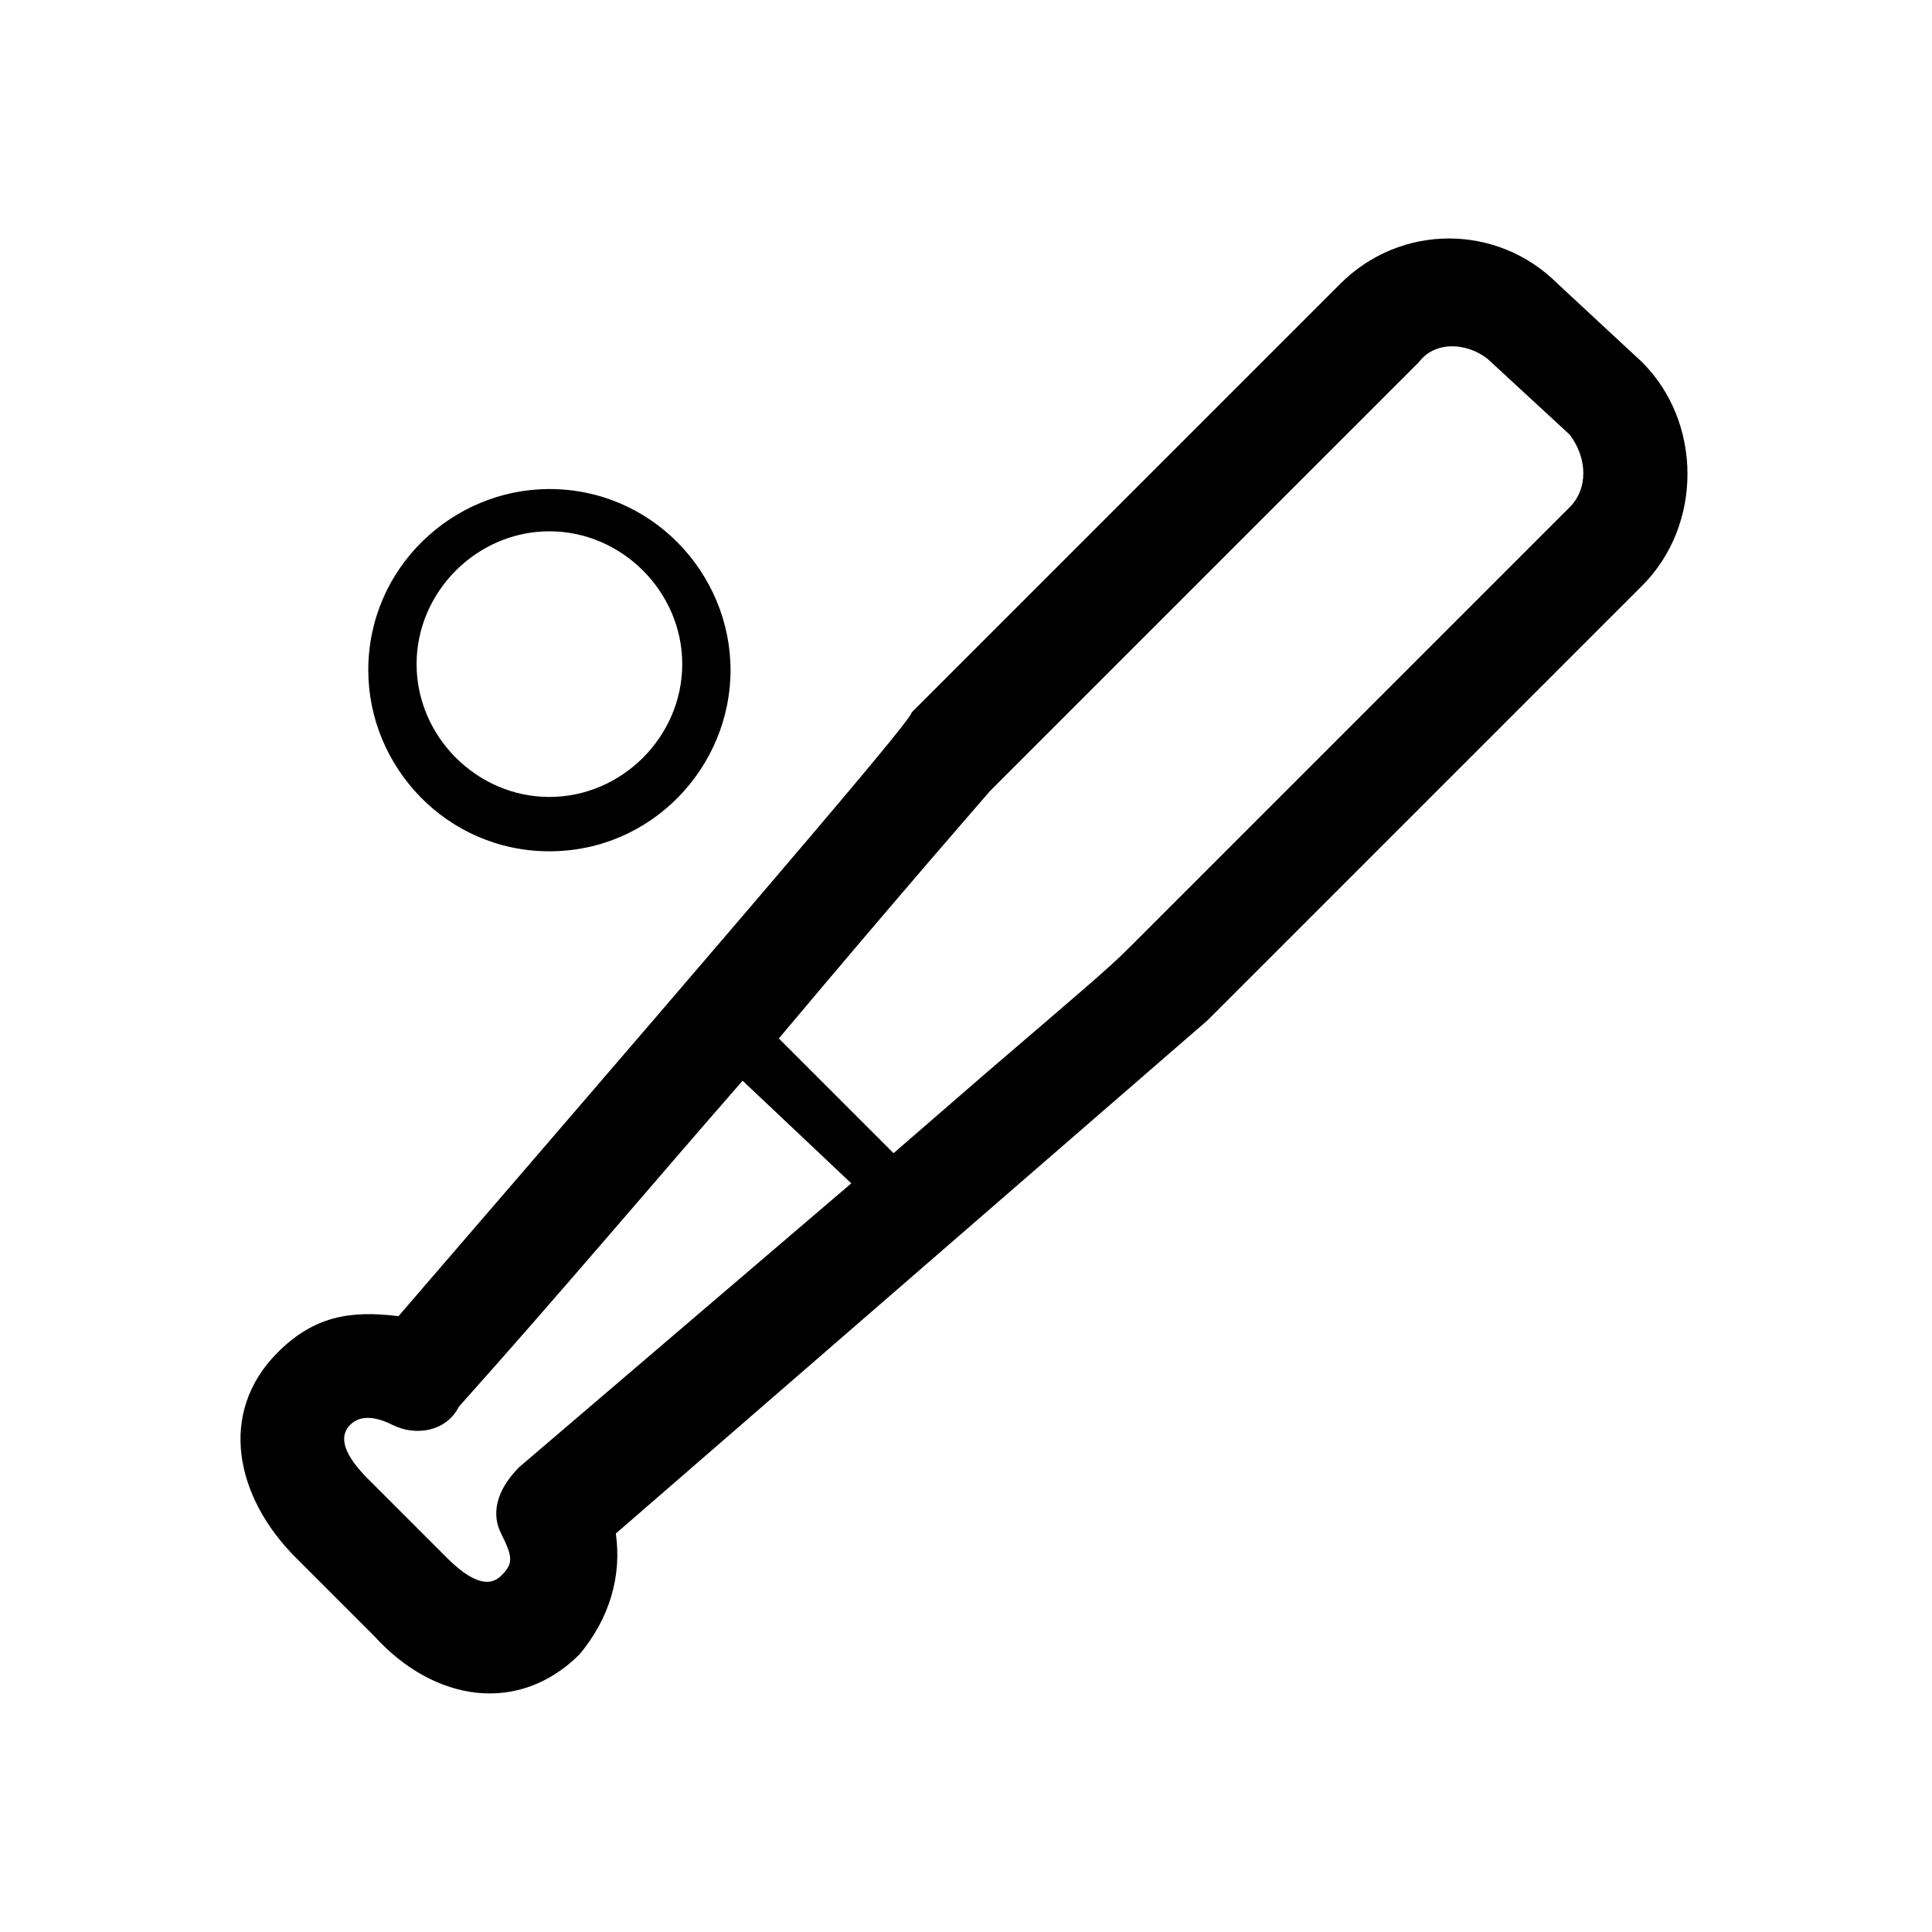 <?xml version="1.0" encoding="utf-8"?>
<!-- Generator: Adobe Illustrator 27.4.1, SVG Export Plug-In . SVG Version: 6.00 Build 0)  -->
<svg version="1.1" id="_x31__00000059300117990345633220000010521389188561111999_"
	 xmlns="http://www.w3.org/2000/svg" xmlns:xlink="http://www.w3.org/1999/xlink" x="0px" y="0px" viewBox="0 0 32 32"
	 style="enable-background:new 0 0 32 32;" xml:space="preserve">
<style type="text/css">
	
</style>
<path id="_x31_"  d="M12.3,17.9c-1.4,1.6-3,3.5-4.7,5.4c-0.2,0.4-0.7,0.5-1.1,0.3s-0.6-0.1-0.7,0
	c-0.2,0.2-0.1,0.5,0.3,0.9l1.3,1.3c0.4,0.4,0.7,0.5,0.9,0.3s0.2-0.3,0-0.7c-0.2-0.4,0-0.8,0.3-1.1l0,0l5.5-4.7L12.3,17.9z
	 M12.9,17.2l1.9,1.9l1.5-1.3c2.1-1.8,2.1-1.8,2.5-2.2L26,8.4c0.3-0.3,0.3-0.8,0-1.2L24.7,6c-0.3-0.3-0.9-0.4-1.2,0l-7.1,7.1
	C16.4,13.1,15,14.7,12.9,17.2z M10.2,25.4c0.1,0.7-0.1,1.4-0.6,2c-1,1-2.4,0.8-3.4-0.3l-1.3-1.3c-1-1-1.3-2.4-0.3-3.4
	c0.6-0.6,1.2-0.7,2-0.6c6.9-8,8.5-9.9,8.5-10l7.1-7.1c1-1,2.6-1,3.6,0L27.2,6c1,1,1,2.7,0,3.7C22.9,14,22.9,14,20,16.9L10.2,25.4z
	 M9.1,14.1c-1.7,0-3-1.4-3-3c0-1.7,1.4-3,3-3c1.7,0,3,1.4,3,3S10.8,14.1,9.1,14.1z M9.1,13.2c1.2,0,2.2-1,2.2-2.2s-1-2.2-2.2-2.2
	s-2.2,1-2.2,2.2C6.9,12.2,7.9,13.2,9.1,13.2z"/>
</svg>
